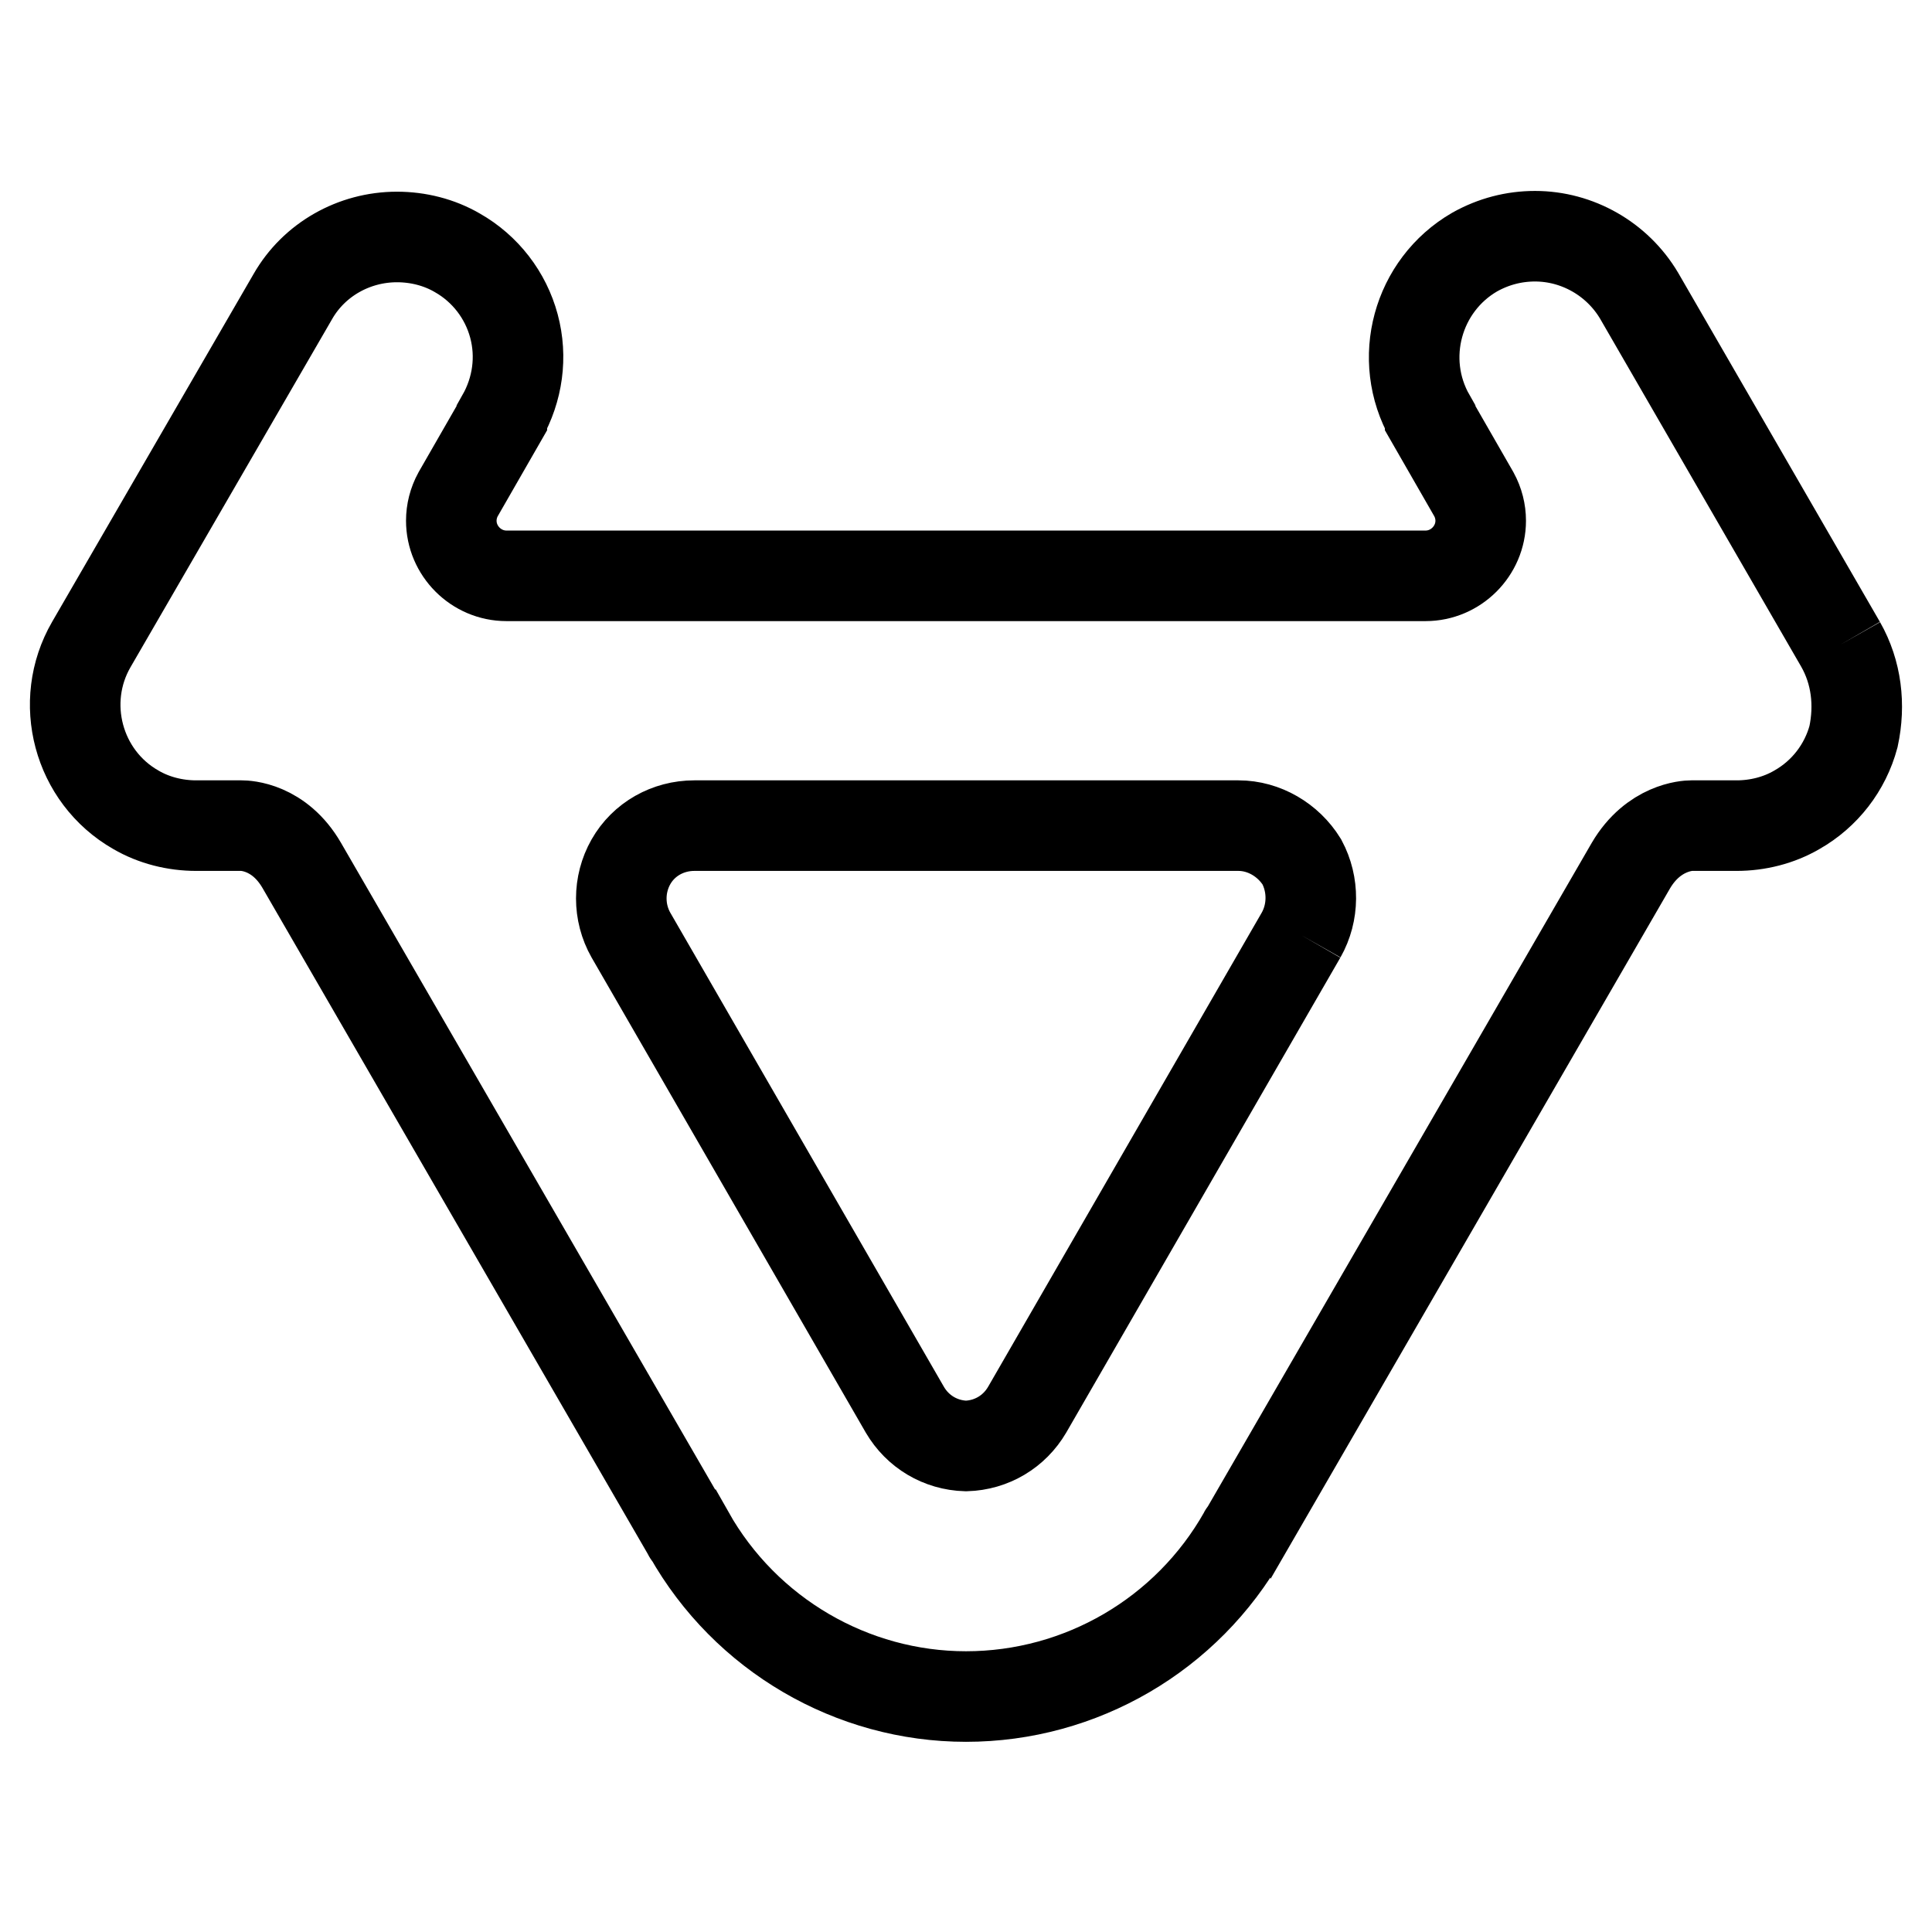 <?xml version="1.0" encoding="utf-8"?>
<!-- Svg Vector Icons : http://www.onlinewebfonts.com/icon -->
<!DOCTYPE svg PUBLIC "-//W3C//DTD SVG 1.1//EN" "http://www.w3.org/Graphics/SVG/1.1/DTD/svg11.dtd">
<svg version="1.1" xmlns="http://www.w3.org/2000/svg" xmlns:xlink="http://www.w3.org/1999/xlink" x="0px" y="0px" viewBox="0 0 256 256" enable-background="new 0 0 256 256" xml:space="preserve">
<g><g><path stroke-width="12" fill-opacity="0" stroke="#000000"  d="M172.4,123.9l-36.3,62.9c-1.7,2.9-4.7,4.7-8.1,4.8c0,0,0,0,0,0c0,0,0,0,0,0c-3.4-0.1-6.4-1.9-8.1-4.8l-36.3-62.9c-1.7-3-1.7-6.7,0-9.7c1.7-3,4.9-4.8,8.4-4.8H128h36.1c3.4,0,6.6,1.9,8.4,4.8C174.1,117.2,174.1,120.9,172.4,123.9 M243.9,85.4l-26.7-46.2c-2.9-4.9-8.2-7.9-13.8-7.9c-2.8,0-5.5,0.7-8,2.1c-7.6,4.4-10.3,14.2-5.9,21.9c0,0,0,0,0,0.1l5.8,10.1c0.6,1.1,0.9,2.3,0.9,3.5c0,4-3.3,7.3-7.3,7.3h-0.2H67.3h-0.2c-4,0-7.3-3.3-7.3-7.3c0-1.2,0.3-2.4,0.9-3.5l5.8-10.1c0,0,0-0.1,0-0.1c2.1-3.7,2.7-8,1.6-12.1c-1.1-4.1-3.8-7.6-7.5-9.7c-2.4-1.4-5.2-2.1-8-2.1c-5.7,0-11,3-13.8,7.9L12.1,85.4c-4.4,7.6-1.8,17.5,5.9,21.9c2.4,1.4,5.2,2.1,8,2.1h0.1H32c0.5,0,5,0.1,8,5.3l51.2,88.5c0,0,0,0.1,0.1,0.1c7.5,13.3,21.6,21.5,36.7,21.5c15.2,0,29.3-8.2,36.8-21.5c0,0,0-0.1,0.1-0.1l51.2-88.5c3-5.1,7.5-5.3,8-5.3h5.9h0.1c2.8,0,5.6-0.7,8-2.1c3.7-2.1,6.4-5.6,7.5-9.7C246.5,93.4,246,89.1,243.9,85.4"/></g></g>
</svg>